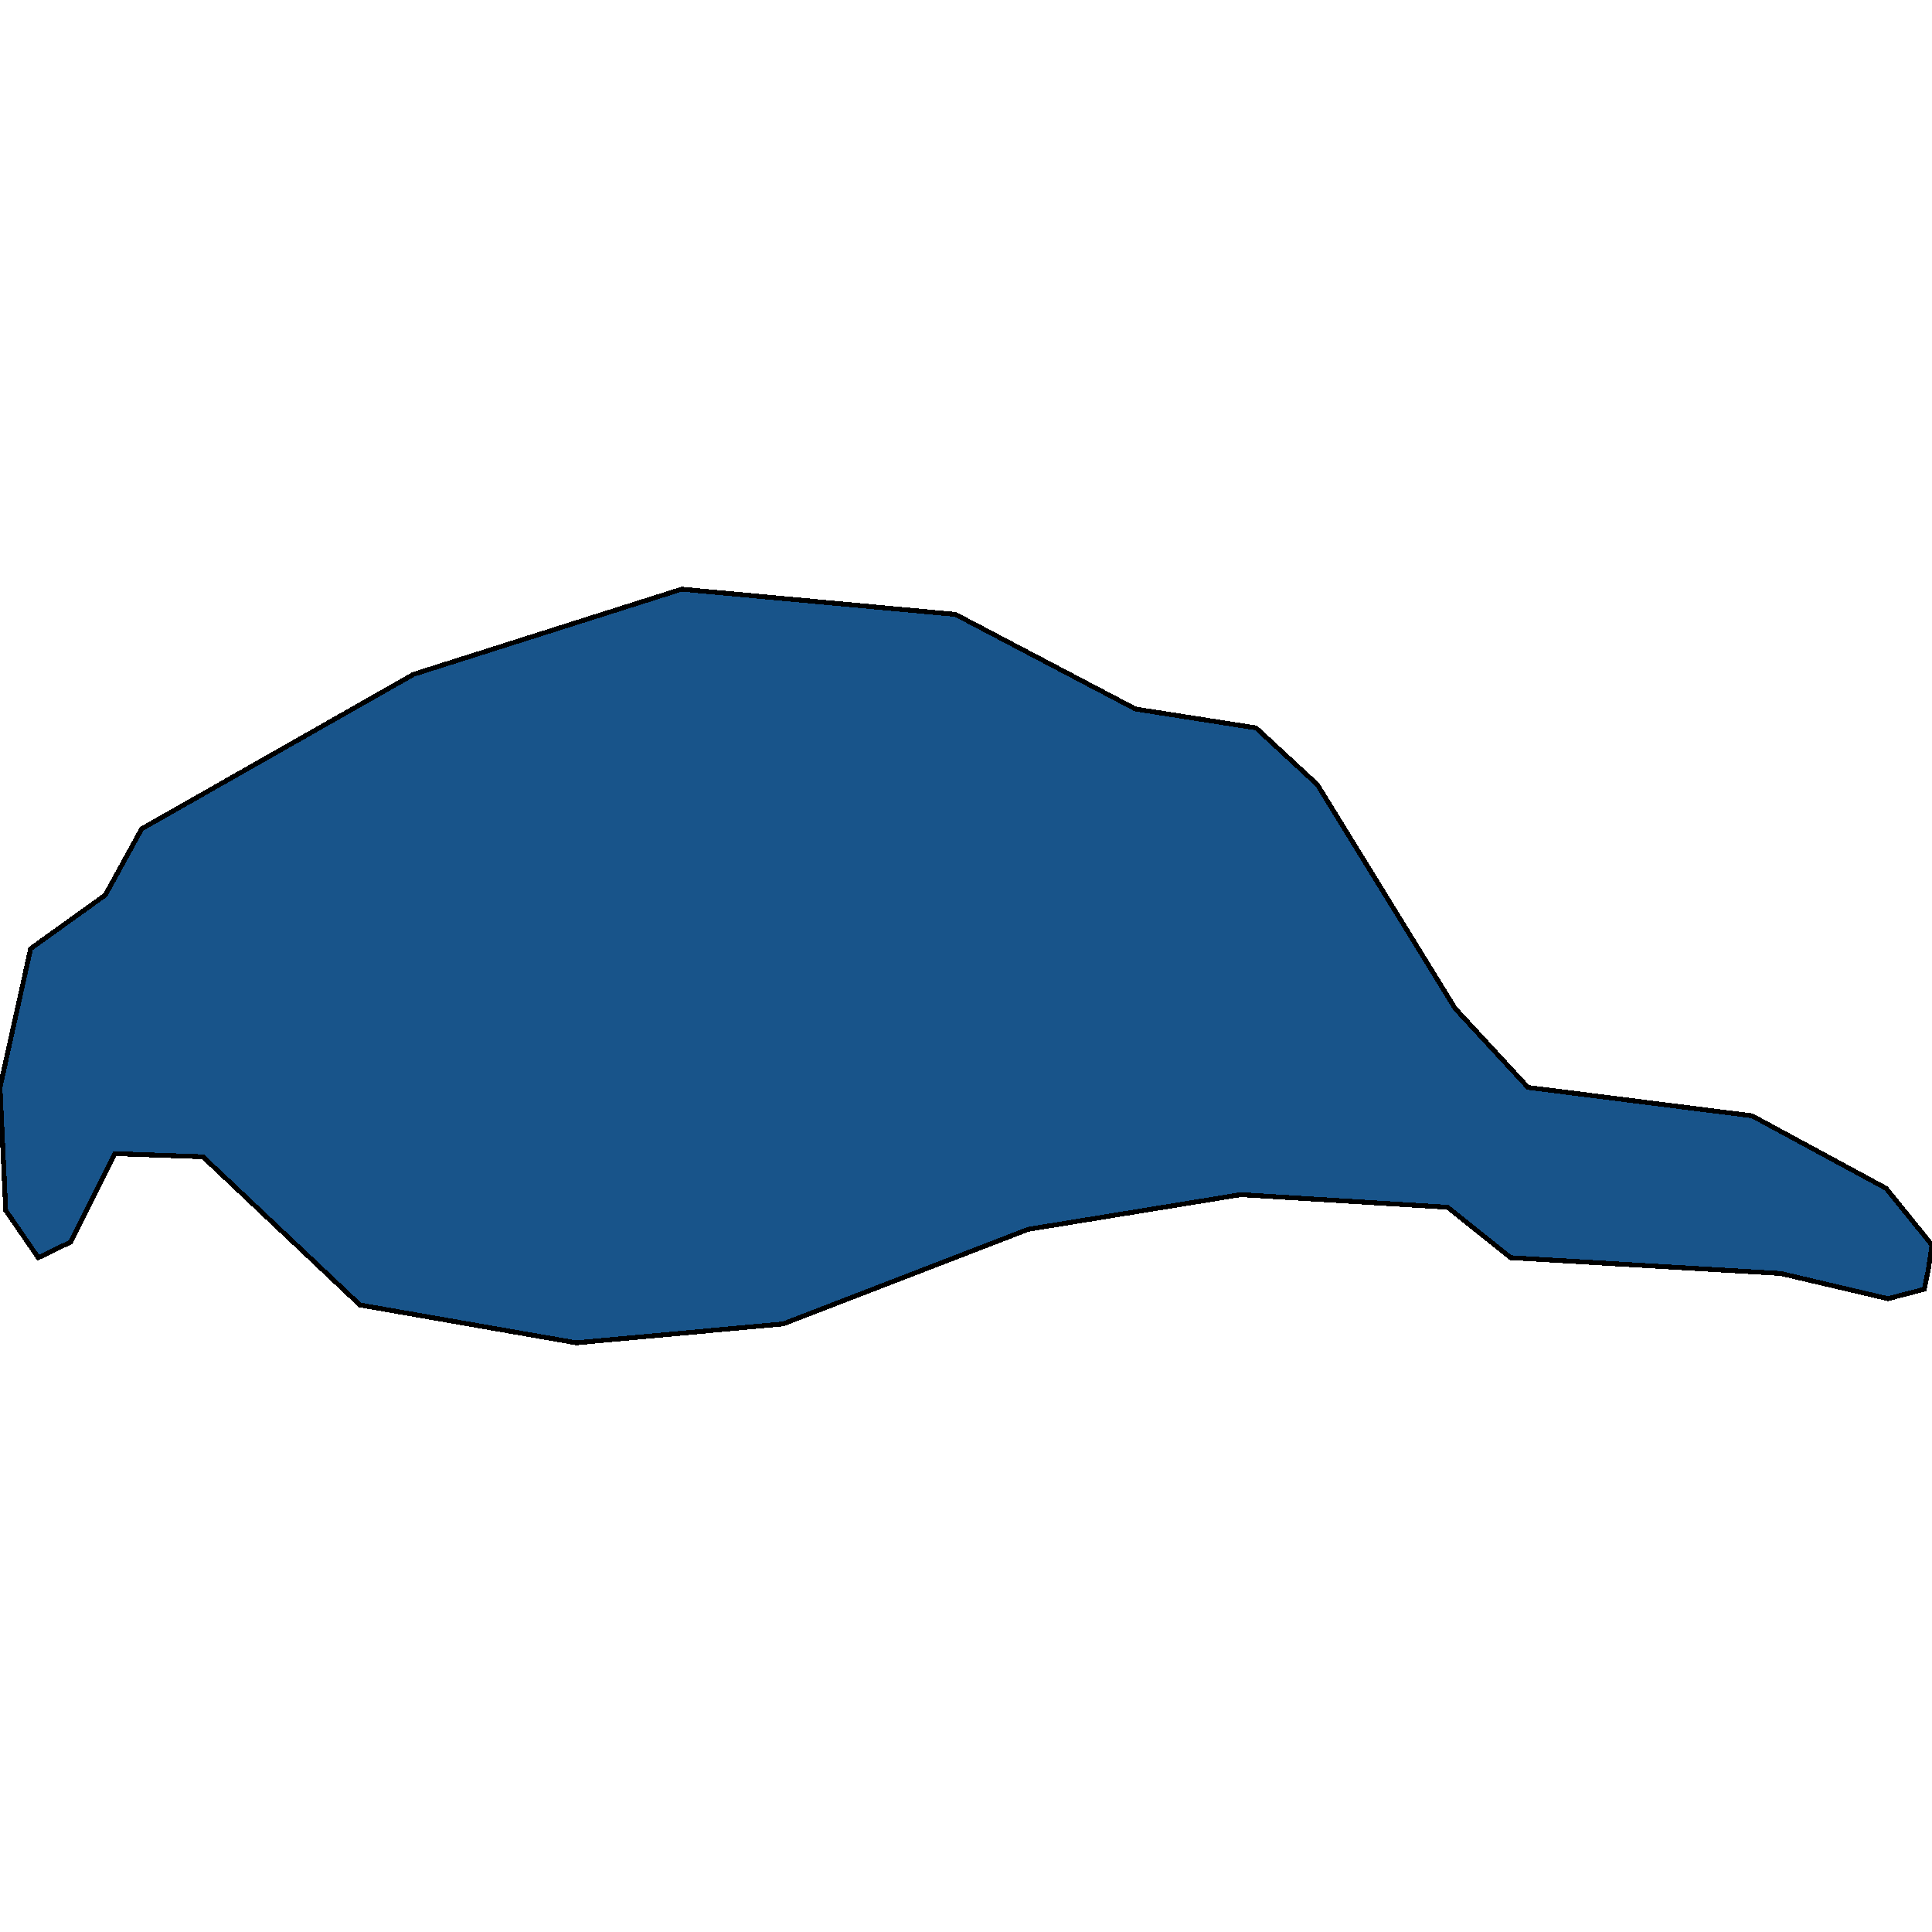 <svg xmlns="http://www.w3.org/2000/svg" width="400" height="400"><path style="stroke: black; fill: #18548a; shape-rendering: crispEdges; stroke-width: 1px;" d="M362.735,231.012L390.486,246.028L400,257.78L399.207,263.003L398.414,266.92L390.882,268.878L368.682,263.656L312.785,260.391L299.703,249.946L256.888,247.334L212.884,254.516L162.141,274.101L119.326,278.018L74.529,270.184L42.022,239.5L23.786,238.847L14.668,257.127L7.929,260.391L1.189,250.598L0,225.137L6.343,196.41L21.804,185.311L29.336,171.601L85.629,139.61L141.13,121.982L197.82,127.205L235.084,146.791L260.059,150.709L272.745,162.461L301.288,208.815L316.353,225.137Z"></path></svg>